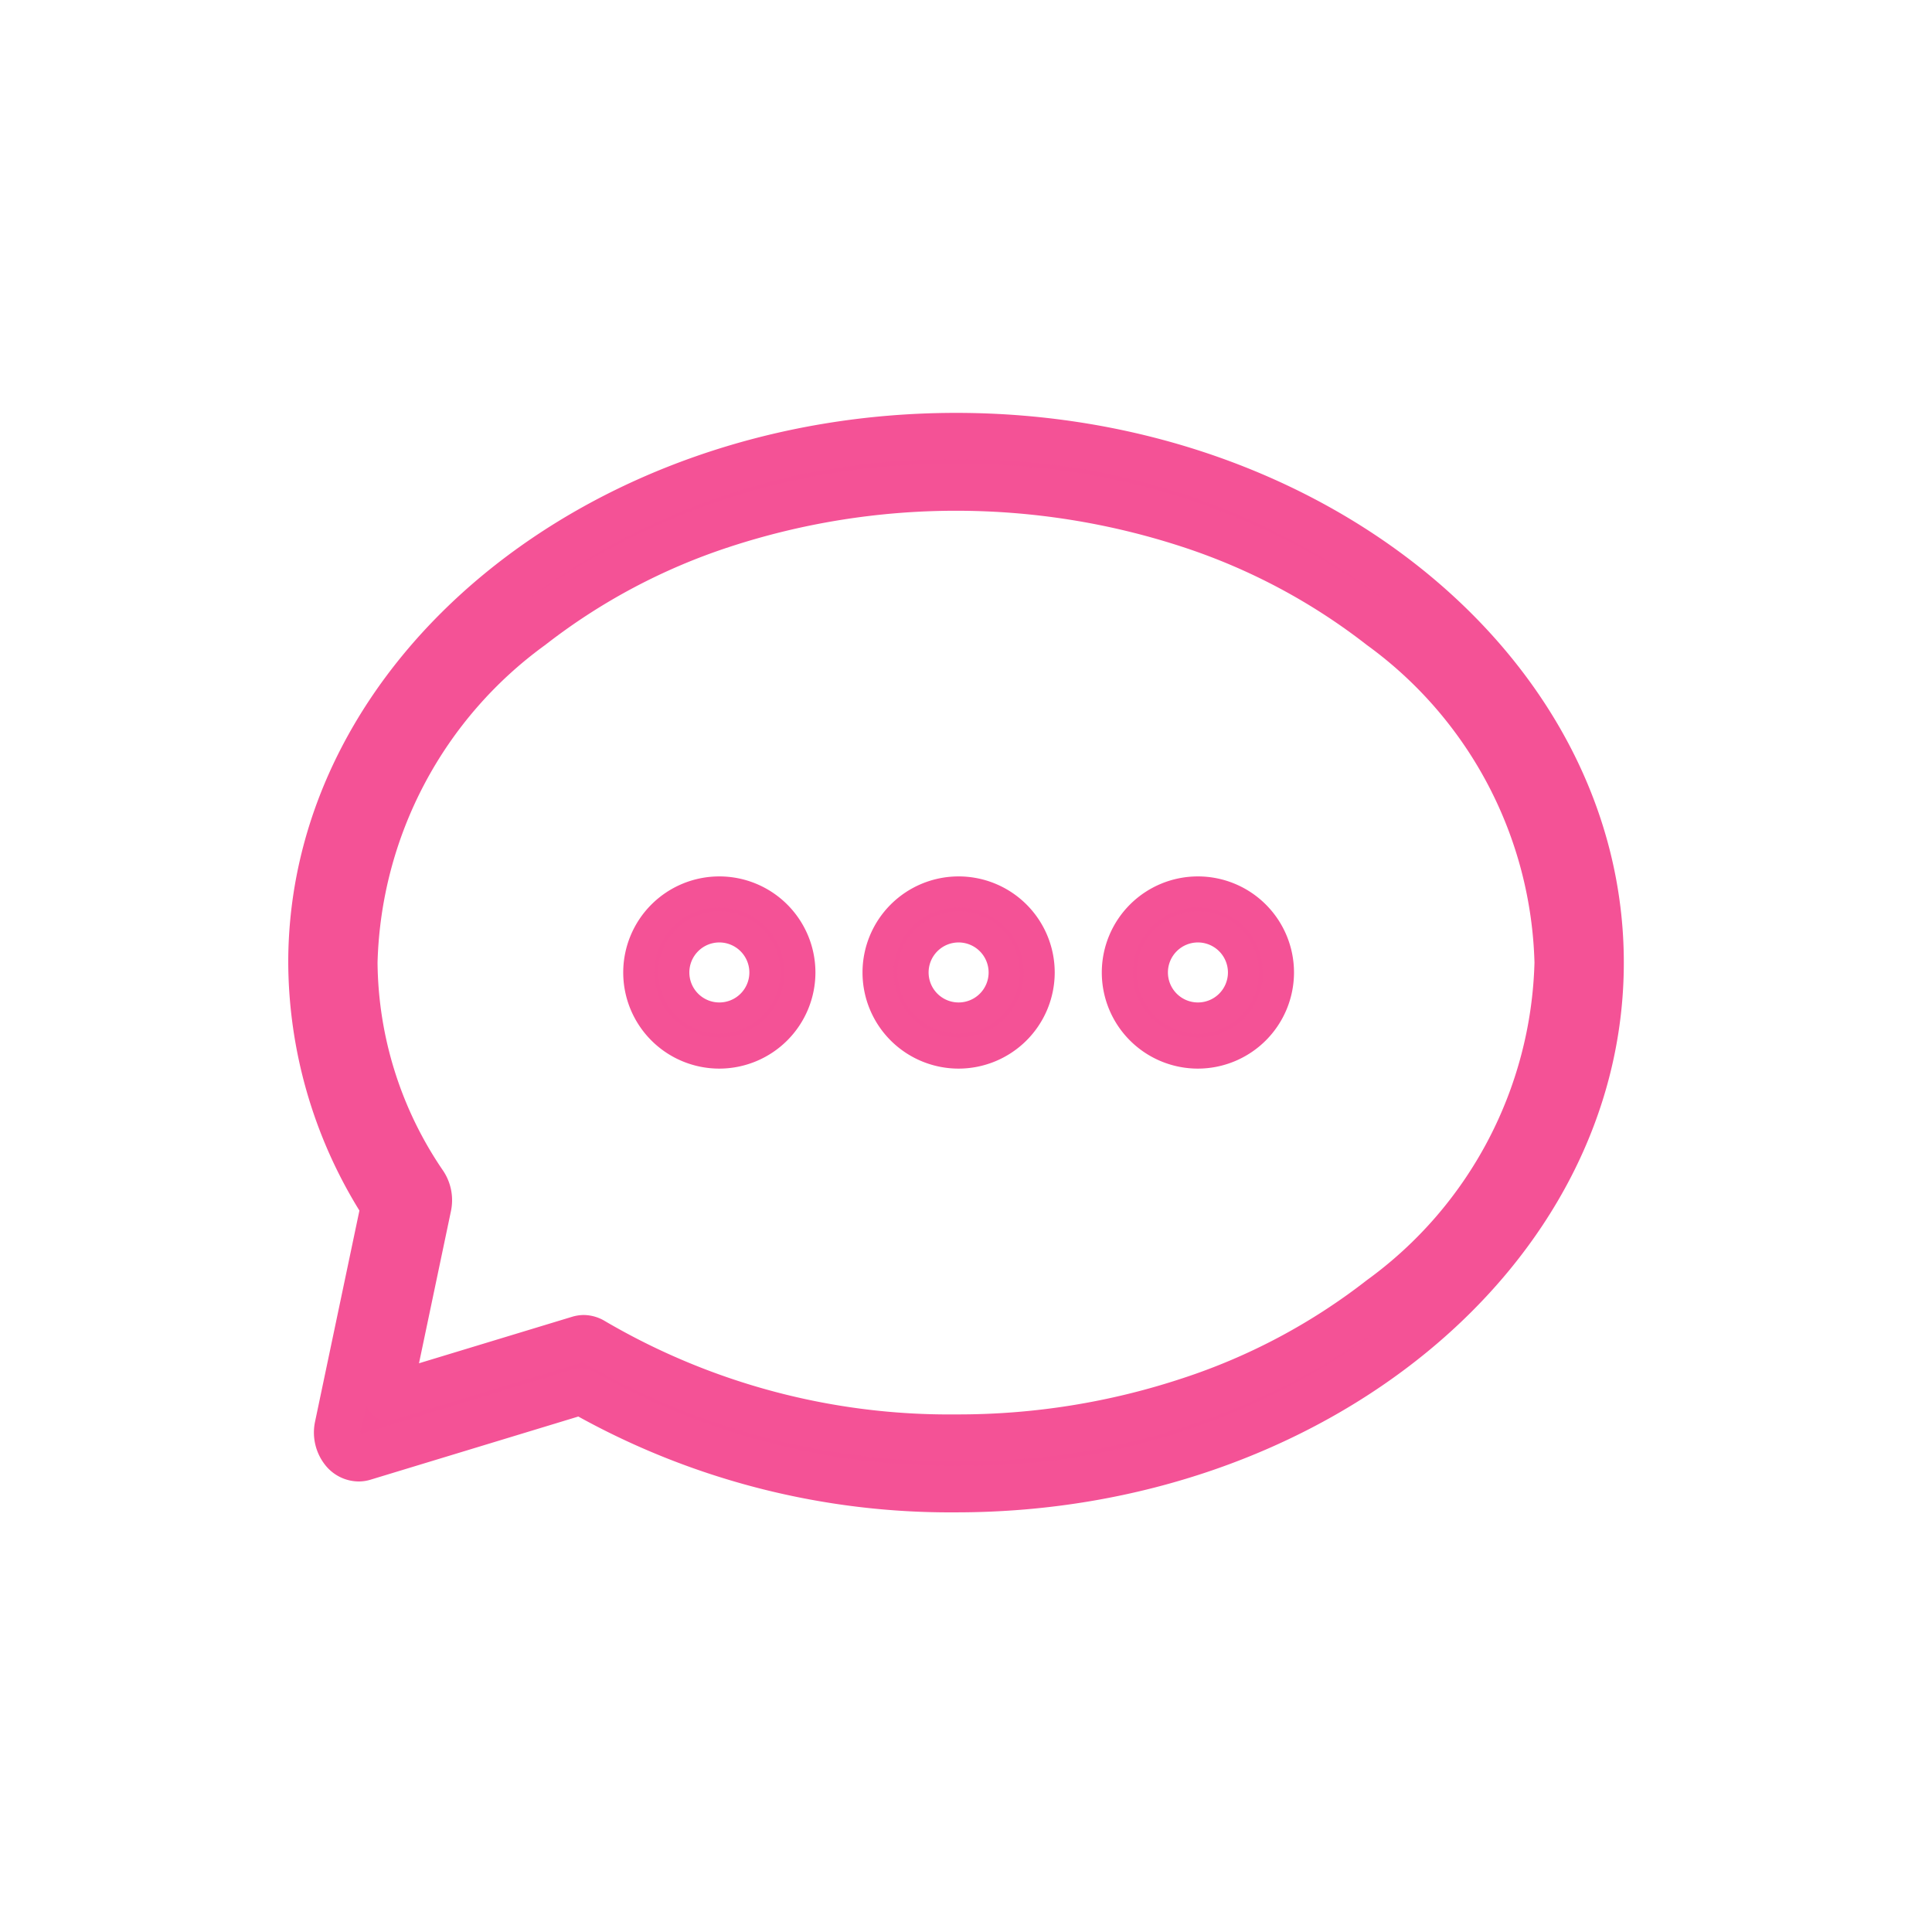 <svg xmlns="http://www.w3.org/2000/svg" width="62" height="62" viewBox="0 0 62 62">
  <g id="グループ_3246" data-name="グループ 3246" transform="translate(-254 -2037)">
    <rect id="長方形_80" data-name="長方形 80" width="62" height="62" transform="translate(254 2037)" fill="none"/>
    <g id="グループ_3243" data-name="グループ 3243" transform="translate(-256.5 129.69)">
      <path id="パス_1026" data-name="パス 1026" d="M20.68,33.783A23.833,23.833,0,0,1,8.651,30.646l-6.975,2.12a.608.608,0,0,1-.65-.216.939.939,0,0,1-.18-.782l1.484-7.061A14.532,14.532,0,0,1,0,16.892C0,7.577,9.276,0,20.68,0s20.68,7.577,20.68,16.892S32.082,33.783,20.68,33.783M8.727,28.954a.586.586,0,0,1,.305.087,22.6,22.6,0,0,0,11.647,3.1c10.649,0,19.313-6.84,19.313-15.248S31.329,1.643,20.68,1.643,1.366,8.484,1.366,16.892A12.745,12.745,0,0,0,3.606,24a.952.952,0,0,1,.131.717L2.451,30.835,8.56,28.979a.58.58,0,0,1,.167-.025" transform="translate(520.5 1921.31)" fill="#f45196"/>
      <path id="パス_1026_-_アウトライン" data-name="パス 1026 - アウトライン" d="M20.68,34.533A24.669,24.669,0,0,1,8.559,31.458L1.894,33.484a1.315,1.315,0,0,1-.385.058,1.383,1.383,0,0,1-1.06-.512,1.683,1.683,0,0,1-.337-1.415l1.422-6.767A15.27,15.27,0,0,1-.75,16.892C-.75,7.164,8.863-.75,20.68-.75s21.43,7.914,21.43,17.642S32.5,34.533,20.68,34.533ZM8.651,29.9a.75.75,0,0,1,.378.1A23.1,23.1,0,0,0,20.68,33.033a22.173,22.173,0,0,0,14.848-5.385q-.355.311-.733.609A22.785,22.785,0,0,1,20.68,32.89,23.364,23.364,0,0,1,8.7,29.719L2.669,31.553a.75.75,0,0,1-.918-.448l-.172.818a.23.23,0,0,0,0,.09l6.854-2.083A.75.75,0,0,1,8.651,29.9ZM8.727,28.2a1.339,1.339,0,0,1,.694.2A21.849,21.849,0,0,0,20.68,31.39a22.877,22.877,0,0,0,7.272-1.161,19.45,19.45,0,0,0,5.913-3.148,13.017,13.017,0,0,0,5.378-10.188A13.018,13.018,0,0,0,33.865,6.7a19.449,19.449,0,0,0-5.913-3.148,23.349,23.349,0,0,0-14.545,0A19.449,19.449,0,0,0,7.494,6.7,13.018,13.018,0,0,0,2.116,16.892a12,12,0,0,0,2.112,6.689,1.7,1.7,0,0,1,.242,1.291L3.446,29.749l4.9-1.488A1.333,1.333,0,0,1,8.727,28.2ZM20.68.893A22.785,22.785,0,0,1,34.795,5.526q.374.3.727.6A22.175,22.175,0,0,0,20.68.75,22.175,22.175,0,0,0,5.838,6.13q.353-.309.727-.6A22.785,22.785,0,0,1,20.68.893Z" transform="translate(520.5 1921.31)" fill="#f45296"/>
      <g id="グループ_3245" data-name="グループ 3245" transform="translate(4.306)">
        <path id="パス_1027" data-name="パス 1027" d="M24.416,18.739A2.584,2.584,0,1,1,27,16.154a2.587,2.587,0,0,1-2.584,2.585m0-4.048a1.463,1.463,0,1,0,1.463,1.463,1.465,1.465,0,0,0-1.463-1.463" transform="translate(512.541 1922.364)" fill="#f45196"/>
        <path id="パス_1027_-_アウトライン" data-name="パス 1027 - アウトライン" d="M24.416,19.239A3.084,3.084,0,1,1,27.5,16.154,3.088,3.088,0,0,1,24.416,19.239Zm0-5.169A2.084,2.084,0,1,0,26.5,16.154,2.086,2.086,0,0,0,24.416,14.07Zm0,4.047a1.963,1.963,0,1,1,1.963-1.963A1.966,1.966,0,0,1,24.416,18.117Zm0-2.927a.963.963,0,1,0,.963.964A.965.965,0,0,0,24.416,15.19Z" transform="translate(512.541 1922.364)" fill="#f45296"/>
        <path id="パス_1028" data-name="パス 1028" d="M12.752,18.739a2.584,2.584,0,1,1,2.584-2.585,2.587,2.587,0,0,1-2.584,2.585m0-4.048a1.463,1.463,0,1,0,1.463,1.463,1.465,1.465,0,0,0-1.463-1.463" transform="translate(516.526 1922.364)" fill="#f45196"/>
        <path id="パス_1028_-_アウトライン" data-name="パス 1028 - アウトライン" d="M12.752,19.239a3.084,3.084,0,1,1,3.084-3.085A3.088,3.088,0,0,1,12.752,19.239Zm0-5.169a2.084,2.084,0,1,0,2.084,2.084A2.086,2.086,0,0,0,12.752,14.07Zm0,4.047a1.963,1.963,0,1,1,1.964-1.963A1.966,1.966,0,0,1,12.752,18.117Zm0-2.927a.963.963,0,1,0,.964.964A.965.965,0,0,0,12.752,15.19Z" transform="translate(516.526 1922.364)" fill="#f45296"/>
        <path id="パス_1029" data-name="パス 1029" d="M36.08,18.739a2.584,2.584,0,1,1,2.584-2.585,2.587,2.587,0,0,1-2.584,2.585m0-4.048a1.463,1.463,0,1,0,1.463,1.463,1.465,1.465,0,0,0-1.463-1.463" transform="translate(508.556 1922.364)" fill="#f45196"/>
        <path id="パス_1029_-_アウトライン" data-name="パス 1029 - アウトライン" d="M36.08,19.239a3.084,3.084,0,1,1,3.084-3.085A3.088,3.088,0,0,1,36.08,19.239Zm0-5.169a2.084,2.084,0,1,0,2.084,2.084A2.086,2.086,0,0,0,36.08,14.07Zm0,4.047a1.963,1.963,0,1,1,1.964-1.963A1.966,1.966,0,0,1,36.08,18.117Zm0-2.927a.963.963,0,1,0,.964.964A.965.965,0,0,0,36.08,15.19Z" transform="translate(508.556 1922.364)" fill="#f45296"/>
      </g>
    </g>
  </g>
</svg>

